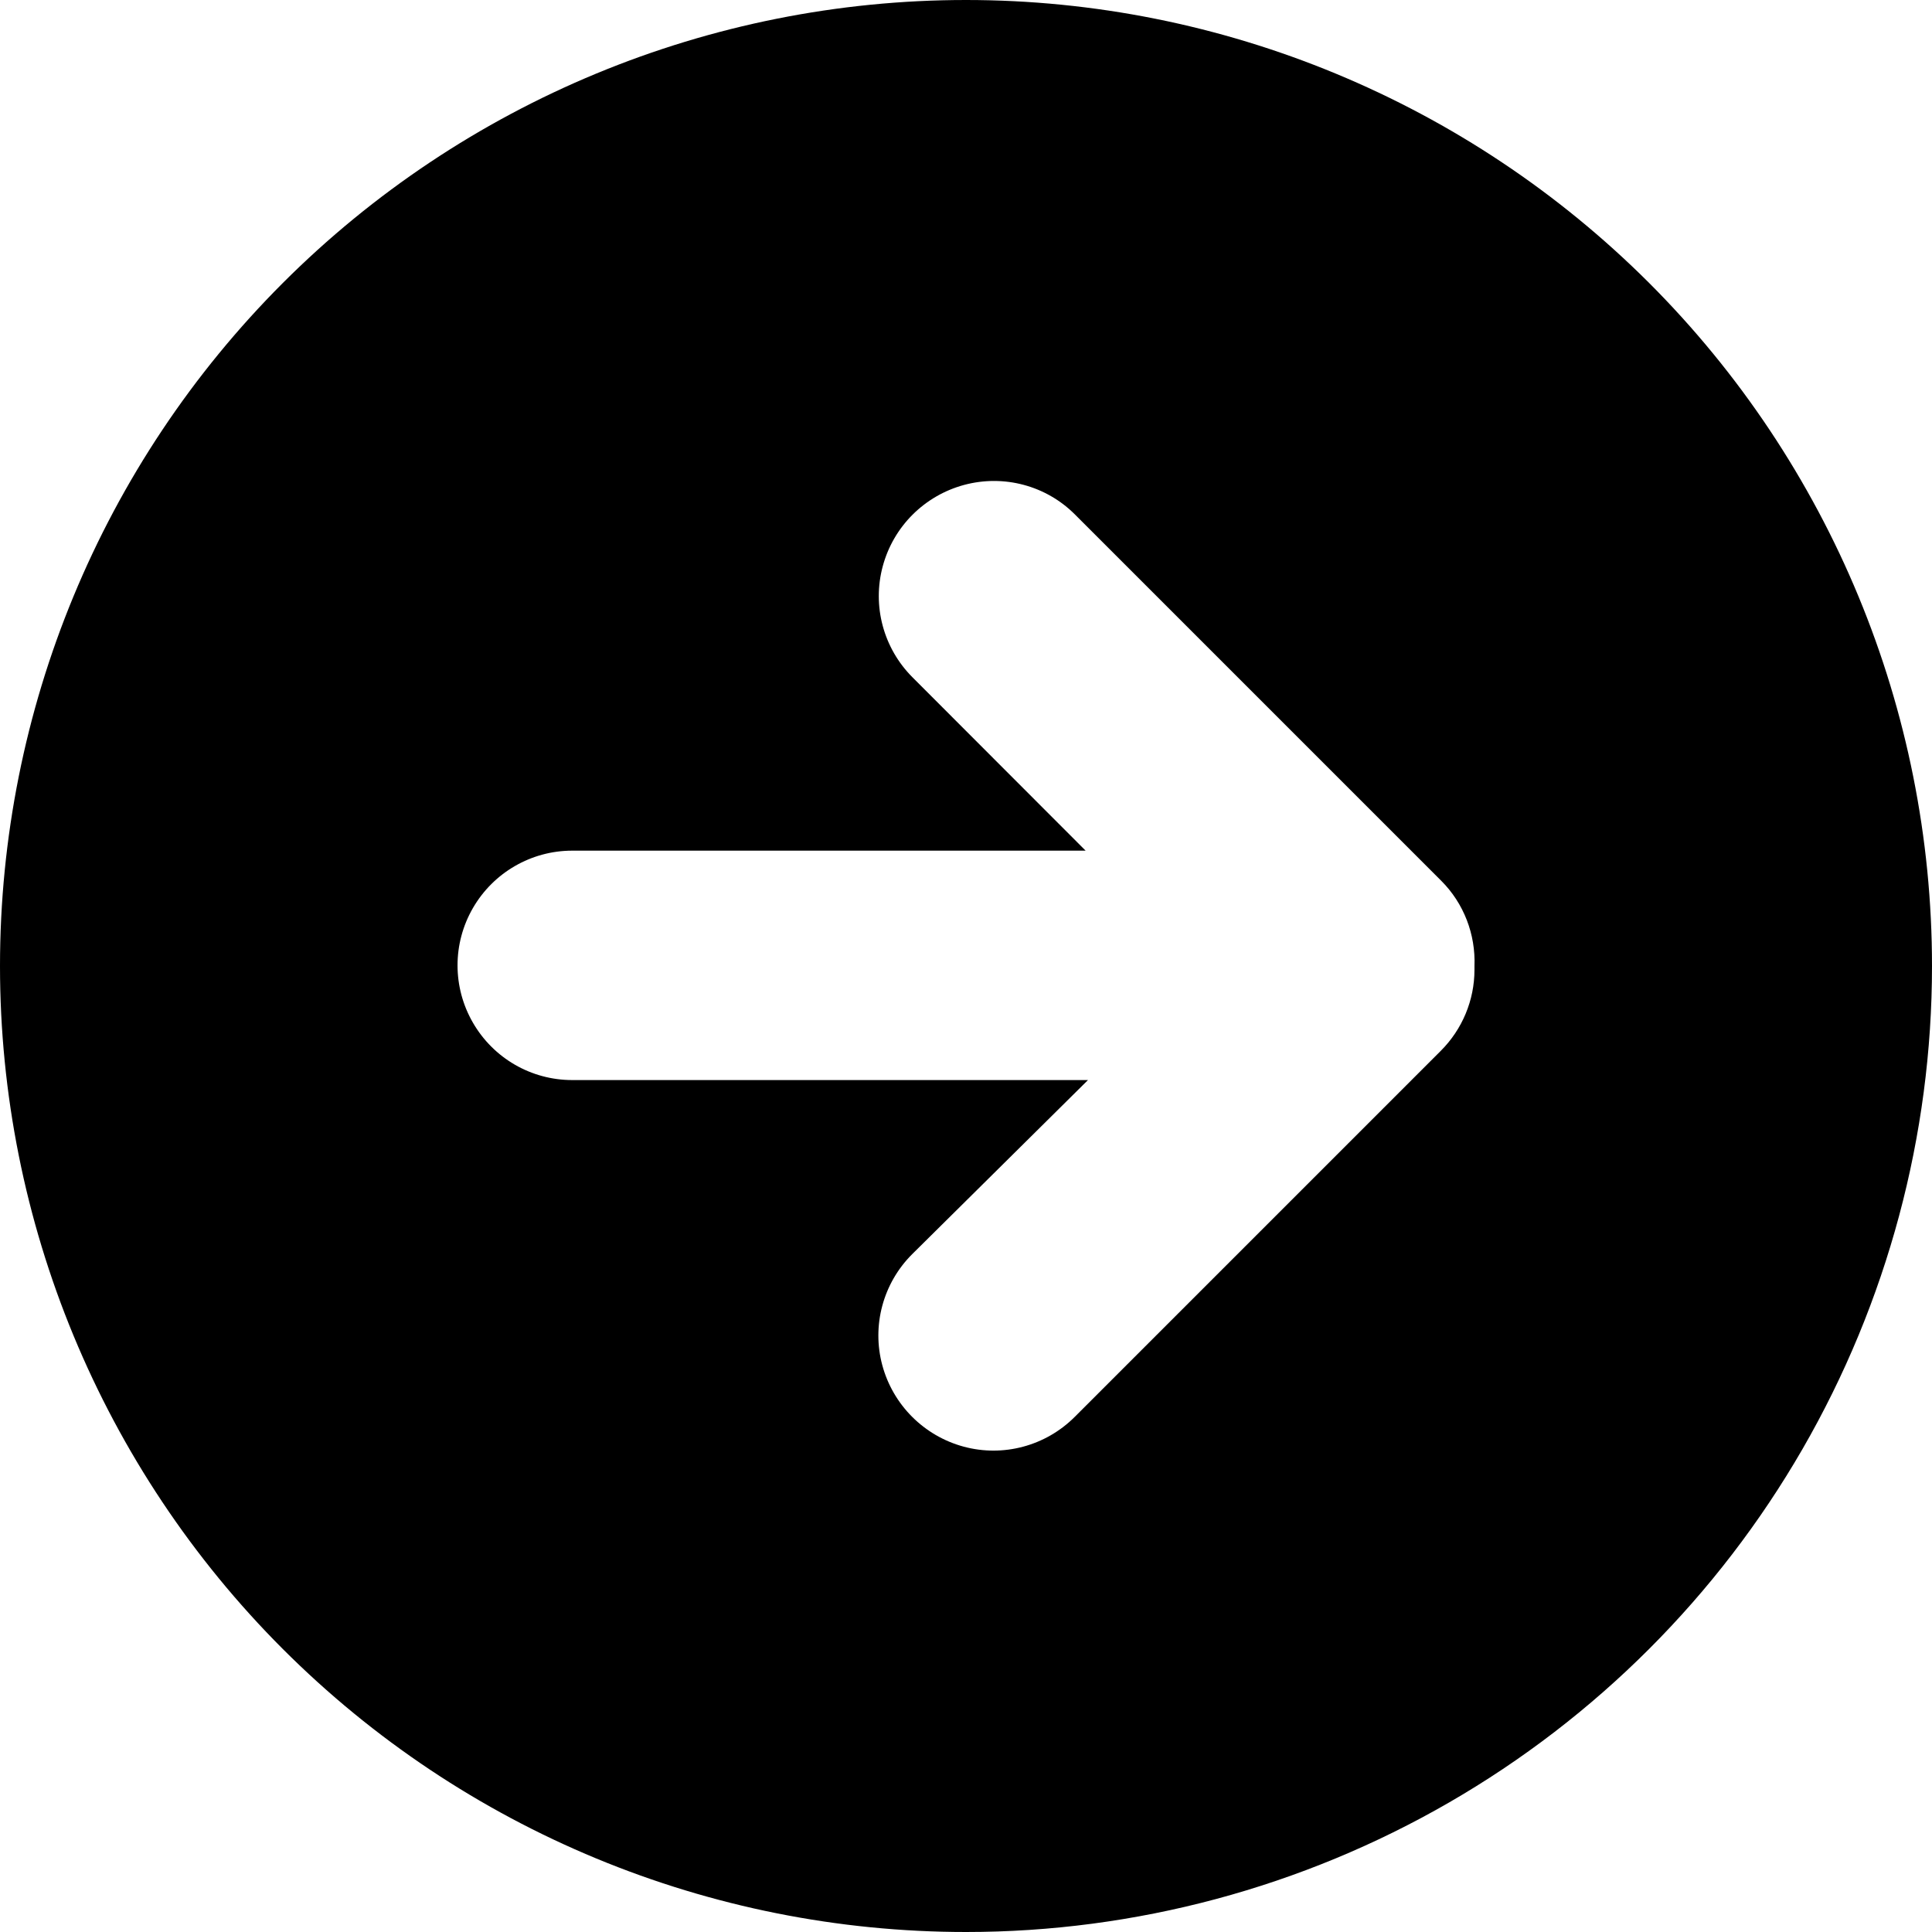 <?xml version="1.0" encoding="UTF-8"?><svg id="Layer_2" xmlns="http://www.w3.org/2000/svg" viewBox="0 0 90.28 90.28"><g id="Layer_1-2"><path d="M45.14,0c-11.97,0-23.46,4.76-31.92,13.22C4.75,21.69,0,33.17,0,45.14s4.76,23.46,13.22,31.92c8.47,8.47,19.95,13.22,31.92,13.22,7.92,0,15.71-2.09,22.57-6.05,6.86-3.96,12.56-9.66,16.52-16.52s6.05-14.65,6.05-22.57c0-11.97-4.76-23.46-13.22-31.92C68.59,4.76,57.11,0,45.14,0h0Zm22.19,49.1l-17.11,17.11c-1.36,1.36-3.34,1.89-5.19,1.39s-3.3-1.95-3.8-3.8c-.5-1.85,.03-3.83,1.39-5.19l8.22-8.14H26.74c-1.92,0-3.68-1.02-4.64-2.68s-.96-3.7,0-5.36c.96-1.66,2.73-2.68,4.64-2.68h23.99l-8.09-8.1c-1.36-1.36-1.89-3.34-1.39-5.19,.5-1.86,1.95-3.3,3.8-3.8,1.86-.5,3.84,.03,5.19,1.39l17.11,17.11c1.05,1.05,1.61,2.5,1.55,3.99v.17c0,1.42-.57,2.78-1.57,3.78h0Z"/></g></svg>